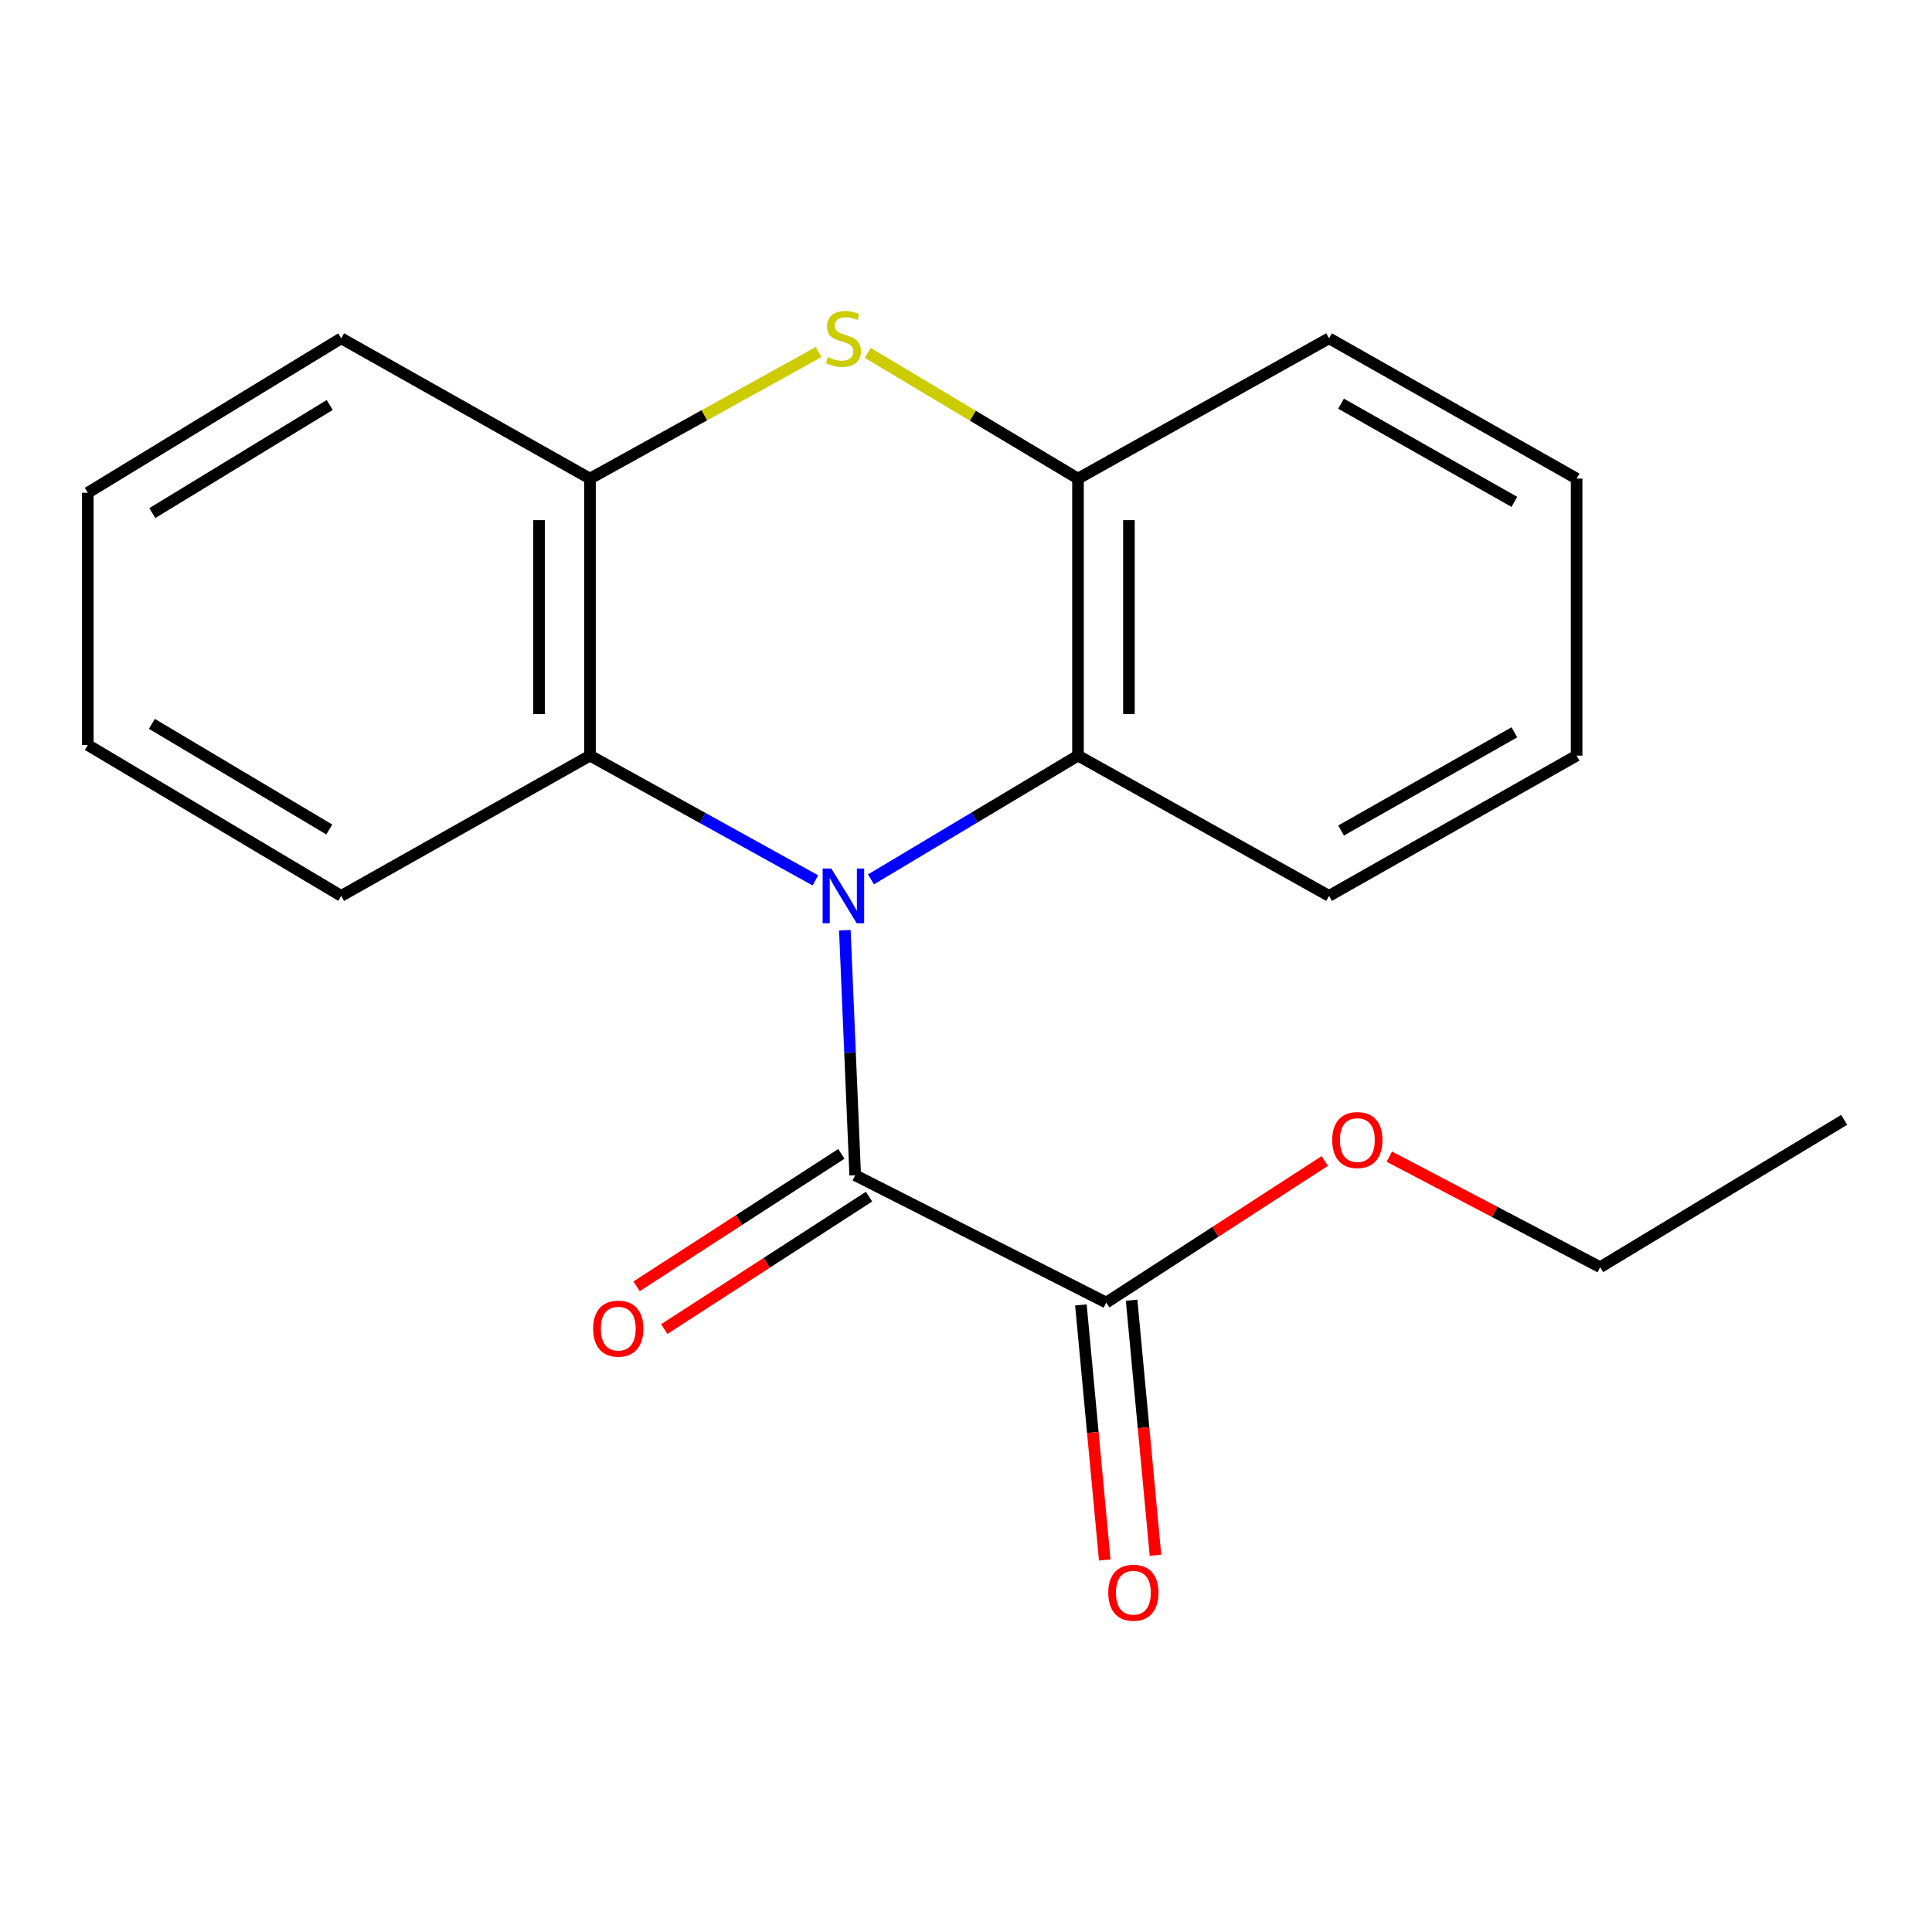<?xml version='1.0' encoding='iso-8859-1'?>
<svg version='1.1' baseProfile='full'
              xmlns='http://www.w3.org/2000/svg'
                      xmlns:rdkit='http://www.rdkit.org/xml'
                      xmlns:xlink='http://www.w3.org/1999/xlink'
                  xml:space='preserve'
width='1000px' height='1000px' viewBox='0 0 1000 1000'>
<!-- END OF HEADER -->
<rect style='opacity:1.0;fill:#FFFFFF;stroke:none' width='1000' height='1000' x='0' y='0'> </rect>
<path class='bond-0' d='M 437.293,481.481 L 439.972,544.898' style='fill:none;fill-rule:evenodd;stroke:#0000FF;stroke-width:6px;stroke-linecap:butt;stroke-linejoin:miter;stroke-opacity:1' />
<path class='bond-0' d='M 439.972,544.898 L 442.651,608.314' style='fill:none;fill-rule:evenodd;stroke:#000000;stroke-width:6px;stroke-linecap:butt;stroke-linejoin:miter;stroke-opacity:1' />
<path class='bond-2' d='M 422.054,455.684 L 363.717,423.394' style='fill:none;fill-rule:evenodd;stroke:#0000FF;stroke-width:6px;stroke-linecap:butt;stroke-linejoin:miter;stroke-opacity:1' />
<path class='bond-2' d='M 363.717,423.394 L 305.379,391.105' style='fill:none;fill-rule:evenodd;stroke:#000000;stroke-width:6px;stroke-linecap:butt;stroke-linejoin:miter;stroke-opacity:1' />
<path class='bond-3' d='M 450.819,455.167 L 504.392,423.136' style='fill:none;fill-rule:evenodd;stroke:#0000FF;stroke-width:6px;stroke-linecap:butt;stroke-linejoin:miter;stroke-opacity:1' />
<path class='bond-3' d='M 504.392,423.136 L 557.964,391.105' style='fill:none;fill-rule:evenodd;stroke:#000000;stroke-width:6px;stroke-linecap:butt;stroke-linejoin:miter;stroke-opacity:1' />
<path class='bond-6' d='M 442.651,608.314 L 572.598,674.203' style='fill:none;fill-rule:evenodd;stroke:#000000;stroke-width:6px;stroke-linecap:butt;stroke-linejoin:miter;stroke-opacity:1' />
<path class='bond-7' d='M 435.492,597.243 L 382.498,631.513' style='fill:none;fill-rule:evenodd;stroke:#000000;stroke-width:6px;stroke-linecap:butt;stroke-linejoin:miter;stroke-opacity:1' />
<path class='bond-7' d='M 382.498,631.513 L 329.505,665.783' style='fill:none;fill-rule:evenodd;stroke:#FF0000;stroke-width:6px;stroke-linecap:butt;stroke-linejoin:miter;stroke-opacity:1' />
<path class='bond-7' d='M 449.81,619.384 L 396.817,653.654' style='fill:none;fill-rule:evenodd;stroke:#000000;stroke-width:6px;stroke-linecap:butt;stroke-linejoin:miter;stroke-opacity:1' />
<path class='bond-7' d='M 396.817,653.654 L 343.823,687.924' style='fill:none;fill-rule:evenodd;stroke:#FF0000;stroke-width:6px;stroke-linecap:butt;stroke-linejoin:miter;stroke-opacity:1' />
<path class='bond-1' d='M 449.159,182.656 L 503.562,215.19' style='fill:none;fill-rule:evenodd;stroke:#CCCC00;stroke-width:6px;stroke-linecap:butt;stroke-linejoin:miter;stroke-opacity:1' />
<path class='bond-1' d='M 503.562,215.19 L 557.964,247.724' style='fill:none;fill-rule:evenodd;stroke:#000000;stroke-width:6px;stroke-linecap:butt;stroke-linejoin:miter;stroke-opacity:1' />
<path class='bond-20' d='M 423.714,182.213 L 364.547,214.969' style='fill:none;fill-rule:evenodd;stroke:#CCCC00;stroke-width:6px;stroke-linecap:butt;stroke-linejoin:miter;stroke-opacity:1' />
<path class='bond-20' d='M 364.547,214.969 L 305.379,247.724' style='fill:none;fill-rule:evenodd;stroke:#000000;stroke-width:6px;stroke-linecap:butt;stroke-linejoin:miter;stroke-opacity:1' />
<path class='bond-4' d='M 305.379,391.105 L 305.379,247.724' style='fill:none;fill-rule:evenodd;stroke:#000000;stroke-width:6px;stroke-linecap:butt;stroke-linejoin:miter;stroke-opacity:1' />
<path class='bond-4' d='M 279.012,369.597 L 279.012,269.231' style='fill:none;fill-rule:evenodd;stroke:#000000;stroke-width:6px;stroke-linecap:butt;stroke-linejoin:miter;stroke-opacity:1' />
<path class='bond-10' d='M 305.379,391.105 L 176.618,463.703' style='fill:none;fill-rule:evenodd;stroke:#000000;stroke-width:6px;stroke-linecap:butt;stroke-linejoin:miter;stroke-opacity:1' />
<path class='bond-5' d='M 557.964,391.105 L 557.964,247.724' style='fill:none;fill-rule:evenodd;stroke:#000000;stroke-width:6px;stroke-linecap:butt;stroke-linejoin:miter;stroke-opacity:1' />
<path class='bond-5' d='M 584.332,369.597 L 584.332,269.231' style='fill:none;fill-rule:evenodd;stroke:#000000;stroke-width:6px;stroke-linecap:butt;stroke-linejoin:miter;stroke-opacity:1' />
<path class='bond-11' d='M 557.964,391.105 L 687.912,463.703' style='fill:none;fill-rule:evenodd;stroke:#000000;stroke-width:6px;stroke-linecap:butt;stroke-linejoin:miter;stroke-opacity:1' />
<path class='bond-12' d='M 305.379,247.724 L 176.618,175.111' style='fill:none;fill-rule:evenodd;stroke:#000000;stroke-width:6px;stroke-linecap:butt;stroke-linejoin:miter;stroke-opacity:1' />
<path class='bond-13' d='M 557.964,247.724 L 687.912,175.111' style='fill:none;fill-rule:evenodd;stroke:#000000;stroke-width:6px;stroke-linecap:butt;stroke-linejoin:miter;stroke-opacity:1' />
<path class='bond-8' d='M 559.472,675.43 L 565.643,741.438' style='fill:none;fill-rule:evenodd;stroke:#000000;stroke-width:6px;stroke-linecap:butt;stroke-linejoin:miter;stroke-opacity:1' />
<path class='bond-8' d='M 565.643,741.438 L 571.814,807.445' style='fill:none;fill-rule:evenodd;stroke:#FF0000;stroke-width:6px;stroke-linecap:butt;stroke-linejoin:miter;stroke-opacity:1' />
<path class='bond-8' d='M 585.725,672.976 L 591.896,738.983' style='fill:none;fill-rule:evenodd;stroke:#000000;stroke-width:6px;stroke-linecap:butt;stroke-linejoin:miter;stroke-opacity:1' />
<path class='bond-8' d='M 591.896,738.983 L 598.067,804.991' style='fill:none;fill-rule:evenodd;stroke:#FF0000;stroke-width:6px;stroke-linecap:butt;stroke-linejoin:miter;stroke-opacity:1' />
<path class='bond-9' d='M 572.598,674.203 L 629.144,637.568' style='fill:none;fill-rule:evenodd;stroke:#000000;stroke-width:6px;stroke-linecap:butt;stroke-linejoin:miter;stroke-opacity:1' />
<path class='bond-9' d='M 629.144,637.568 L 685.689,600.934' style='fill:none;fill-rule:evenodd;stroke:#FF0000;stroke-width:6px;stroke-linecap:butt;stroke-linejoin:miter;stroke-opacity:1' />
<path class='bond-14' d='M 719.108,598.678 L 773.677,627.285' style='fill:none;fill-rule:evenodd;stroke:#FF0000;stroke-width:6px;stroke-linecap:butt;stroke-linejoin:miter;stroke-opacity:1' />
<path class='bond-14' d='M 773.677,627.285 L 828.245,655.892' style='fill:none;fill-rule:evenodd;stroke:#000000;stroke-width:6px;stroke-linecap:butt;stroke-linejoin:miter;stroke-opacity:1' />
<path class='bond-16' d='M 176.618,463.703 L 45.455,385.611' style='fill:none;fill-rule:evenodd;stroke:#000000;stroke-width:6px;stroke-linecap:butt;stroke-linejoin:miter;stroke-opacity:1' />
<path class='bond-16' d='M 170.432,429.333 L 78.618,374.669' style='fill:none;fill-rule:evenodd;stroke:#000000;stroke-width:6px;stroke-linecap:butt;stroke-linejoin:miter;stroke-opacity:1' />
<path class='bond-15' d='M 687.912,463.703 L 816.058,391.105' style='fill:none;fill-rule:evenodd;stroke:#000000;stroke-width:6px;stroke-linecap:butt;stroke-linejoin:miter;stroke-opacity:1' />
<path class='bond-15' d='M 694.137,429.872 L 783.839,379.053' style='fill:none;fill-rule:evenodd;stroke:#000000;stroke-width:6px;stroke-linecap:butt;stroke-linejoin:miter;stroke-opacity:1' />
<path class='bond-22' d='M 176.618,175.111 L 45.455,255.048' style='fill:none;fill-rule:evenodd;stroke:#000000;stroke-width:6px;stroke-linecap:butt;stroke-linejoin:miter;stroke-opacity:1' />
<path class='bond-22' d='M 170.665,209.617 L 78.851,265.573' style='fill:none;fill-rule:evenodd;stroke:#000000;stroke-width:6px;stroke-linecap:butt;stroke-linejoin:miter;stroke-opacity:1' />
<path class='bond-21' d='M 687.912,175.111 L 816.058,247.724' style='fill:none;fill-rule:evenodd;stroke:#000000;stroke-width:6px;stroke-linecap:butt;stroke-linejoin:miter;stroke-opacity:1' />
<path class='bond-21' d='M 694.135,208.944 L 783.837,259.773' style='fill:none;fill-rule:evenodd;stroke:#000000;stroke-width:6px;stroke-linecap:butt;stroke-linejoin:miter;stroke-opacity:1' />
<path class='bond-19' d='M 828.245,655.892 L 954.545,579.632' style='fill:none;fill-rule:evenodd;stroke:#000000;stroke-width:6px;stroke-linecap:butt;stroke-linejoin:miter;stroke-opacity:1' />
<path class='bond-17' d='M 816.058,391.105 L 816.058,247.724' style='fill:none;fill-rule:evenodd;stroke:#000000;stroke-width:6px;stroke-linecap:butt;stroke-linejoin:miter;stroke-opacity:1' />
<path class='bond-18' d='M 45.455,385.611 L 45.455,255.048' style='fill:none;fill-rule:evenodd;stroke:#000000;stroke-width:6px;stroke-linecap:butt;stroke-linejoin:miter;stroke-opacity:1' />
<path  class='atom-0' d='M 430.282 449.543
L 439.562 464.543
Q 440.482 466.023, 441.962 468.703
Q 443.442 471.383, 443.522 471.543
L 443.522 449.543
L 447.282 449.543
L 447.282 477.863
L 443.402 477.863
L 433.442 461.463
Q 432.282 459.543, 431.042 457.343
Q 429.842 455.143, 429.482 454.463
L 429.482 477.863
L 425.802 477.863
L 425.802 449.543
L 430.282 449.543
' fill='#0000FF'/>
<path  class='atom-2' d='M 428.542 184.831
Q 428.862 184.951, 430.182 185.511
Q 431.502 186.071, 432.942 186.431
Q 434.422 186.751, 435.862 186.751
Q 438.542 186.751, 440.102 185.471
Q 441.662 184.151, 441.662 181.871
Q 441.662 180.311, 440.862 179.351
Q 440.102 178.391, 438.902 177.871
Q 437.702 177.351, 435.702 176.751
Q 433.182 175.991, 431.662 175.271
Q 430.182 174.551, 429.102 173.031
Q 428.062 171.511, 428.062 168.951
Q 428.062 165.391, 430.462 163.191
Q 432.902 160.991, 437.702 160.991
Q 440.982 160.991, 444.702 162.551
L 443.782 165.631
Q 440.382 164.231, 437.822 164.231
Q 435.062 164.231, 433.542 165.391
Q 432.022 166.511, 432.062 168.471
Q 432.062 169.991, 432.822 170.911
Q 433.622 171.831, 434.742 172.351
Q 435.902 172.871, 437.822 173.471
Q 440.382 174.271, 441.902 175.071
Q 443.422 175.871, 444.502 177.511
Q 445.622 179.111, 445.622 181.871
Q 445.622 185.791, 442.982 187.911
Q 440.382 189.991, 436.022 189.991
Q 433.502 189.991, 431.582 189.431
Q 429.702 188.911, 427.462 187.991
L 428.542 184.831
' fill='#CCCC00'/>
<path  class='atom-8' d='M 307.013 687.701
Q 307.013 680.901, 310.373 677.101
Q 313.733 673.301, 320.013 673.301
Q 326.293 673.301, 329.653 677.101
Q 333.013 680.901, 333.013 687.701
Q 333.013 694.581, 329.613 698.501
Q 326.213 702.381, 320.013 702.381
Q 313.773 702.381, 310.373 698.501
Q 307.013 694.621, 307.013 687.701
M 320.013 699.181
Q 324.333 699.181, 326.653 696.301
Q 329.013 693.381, 329.013 687.701
Q 329.013 682.141, 326.653 679.341
Q 324.333 676.501, 320.013 676.501
Q 315.693 676.501, 313.333 679.301
Q 311.013 682.101, 311.013 687.701
Q 311.013 693.421, 313.333 696.301
Q 315.693 699.181, 320.013 699.181
' fill='#FF0000'/>
<path  class='atom-9' d='M 573.632 824.387
Q 573.632 817.587, 576.992 813.787
Q 580.352 809.987, 586.632 809.987
Q 592.912 809.987, 596.272 813.787
Q 599.632 817.587, 599.632 824.387
Q 599.632 831.267, 596.232 835.187
Q 592.832 839.067, 586.632 839.067
Q 580.392 839.067, 576.992 835.187
Q 573.632 831.307, 573.632 824.387
M 586.632 835.867
Q 590.952 835.867, 593.272 832.987
Q 595.632 830.067, 595.632 824.387
Q 595.632 818.827, 593.272 816.027
Q 590.952 813.187, 586.632 813.187
Q 582.312 813.187, 579.952 815.987
Q 577.632 818.787, 577.632 824.387
Q 577.632 830.107, 579.952 832.987
Q 582.312 835.867, 586.632 835.867
' fill='#FF0000'/>
<path  class='atom-10' d='M 689.561 590.083
Q 689.561 583.283, 692.921 579.483
Q 696.281 575.683, 702.561 575.683
Q 708.841 575.683, 712.201 579.483
Q 715.561 583.283, 715.561 590.083
Q 715.561 596.963, 712.161 600.883
Q 708.761 604.763, 702.561 604.763
Q 696.321 604.763, 692.921 600.883
Q 689.561 597.003, 689.561 590.083
M 702.561 601.563
Q 706.881 601.563, 709.201 598.683
Q 711.561 595.763, 711.561 590.083
Q 711.561 584.523, 709.201 581.723
Q 706.881 578.883, 702.561 578.883
Q 698.241 578.883, 695.881 581.683
Q 693.561 584.483, 693.561 590.083
Q 693.561 595.803, 695.881 598.683
Q 698.241 601.563, 702.561 601.563
' fill='#FF0000'/>
</svg>
